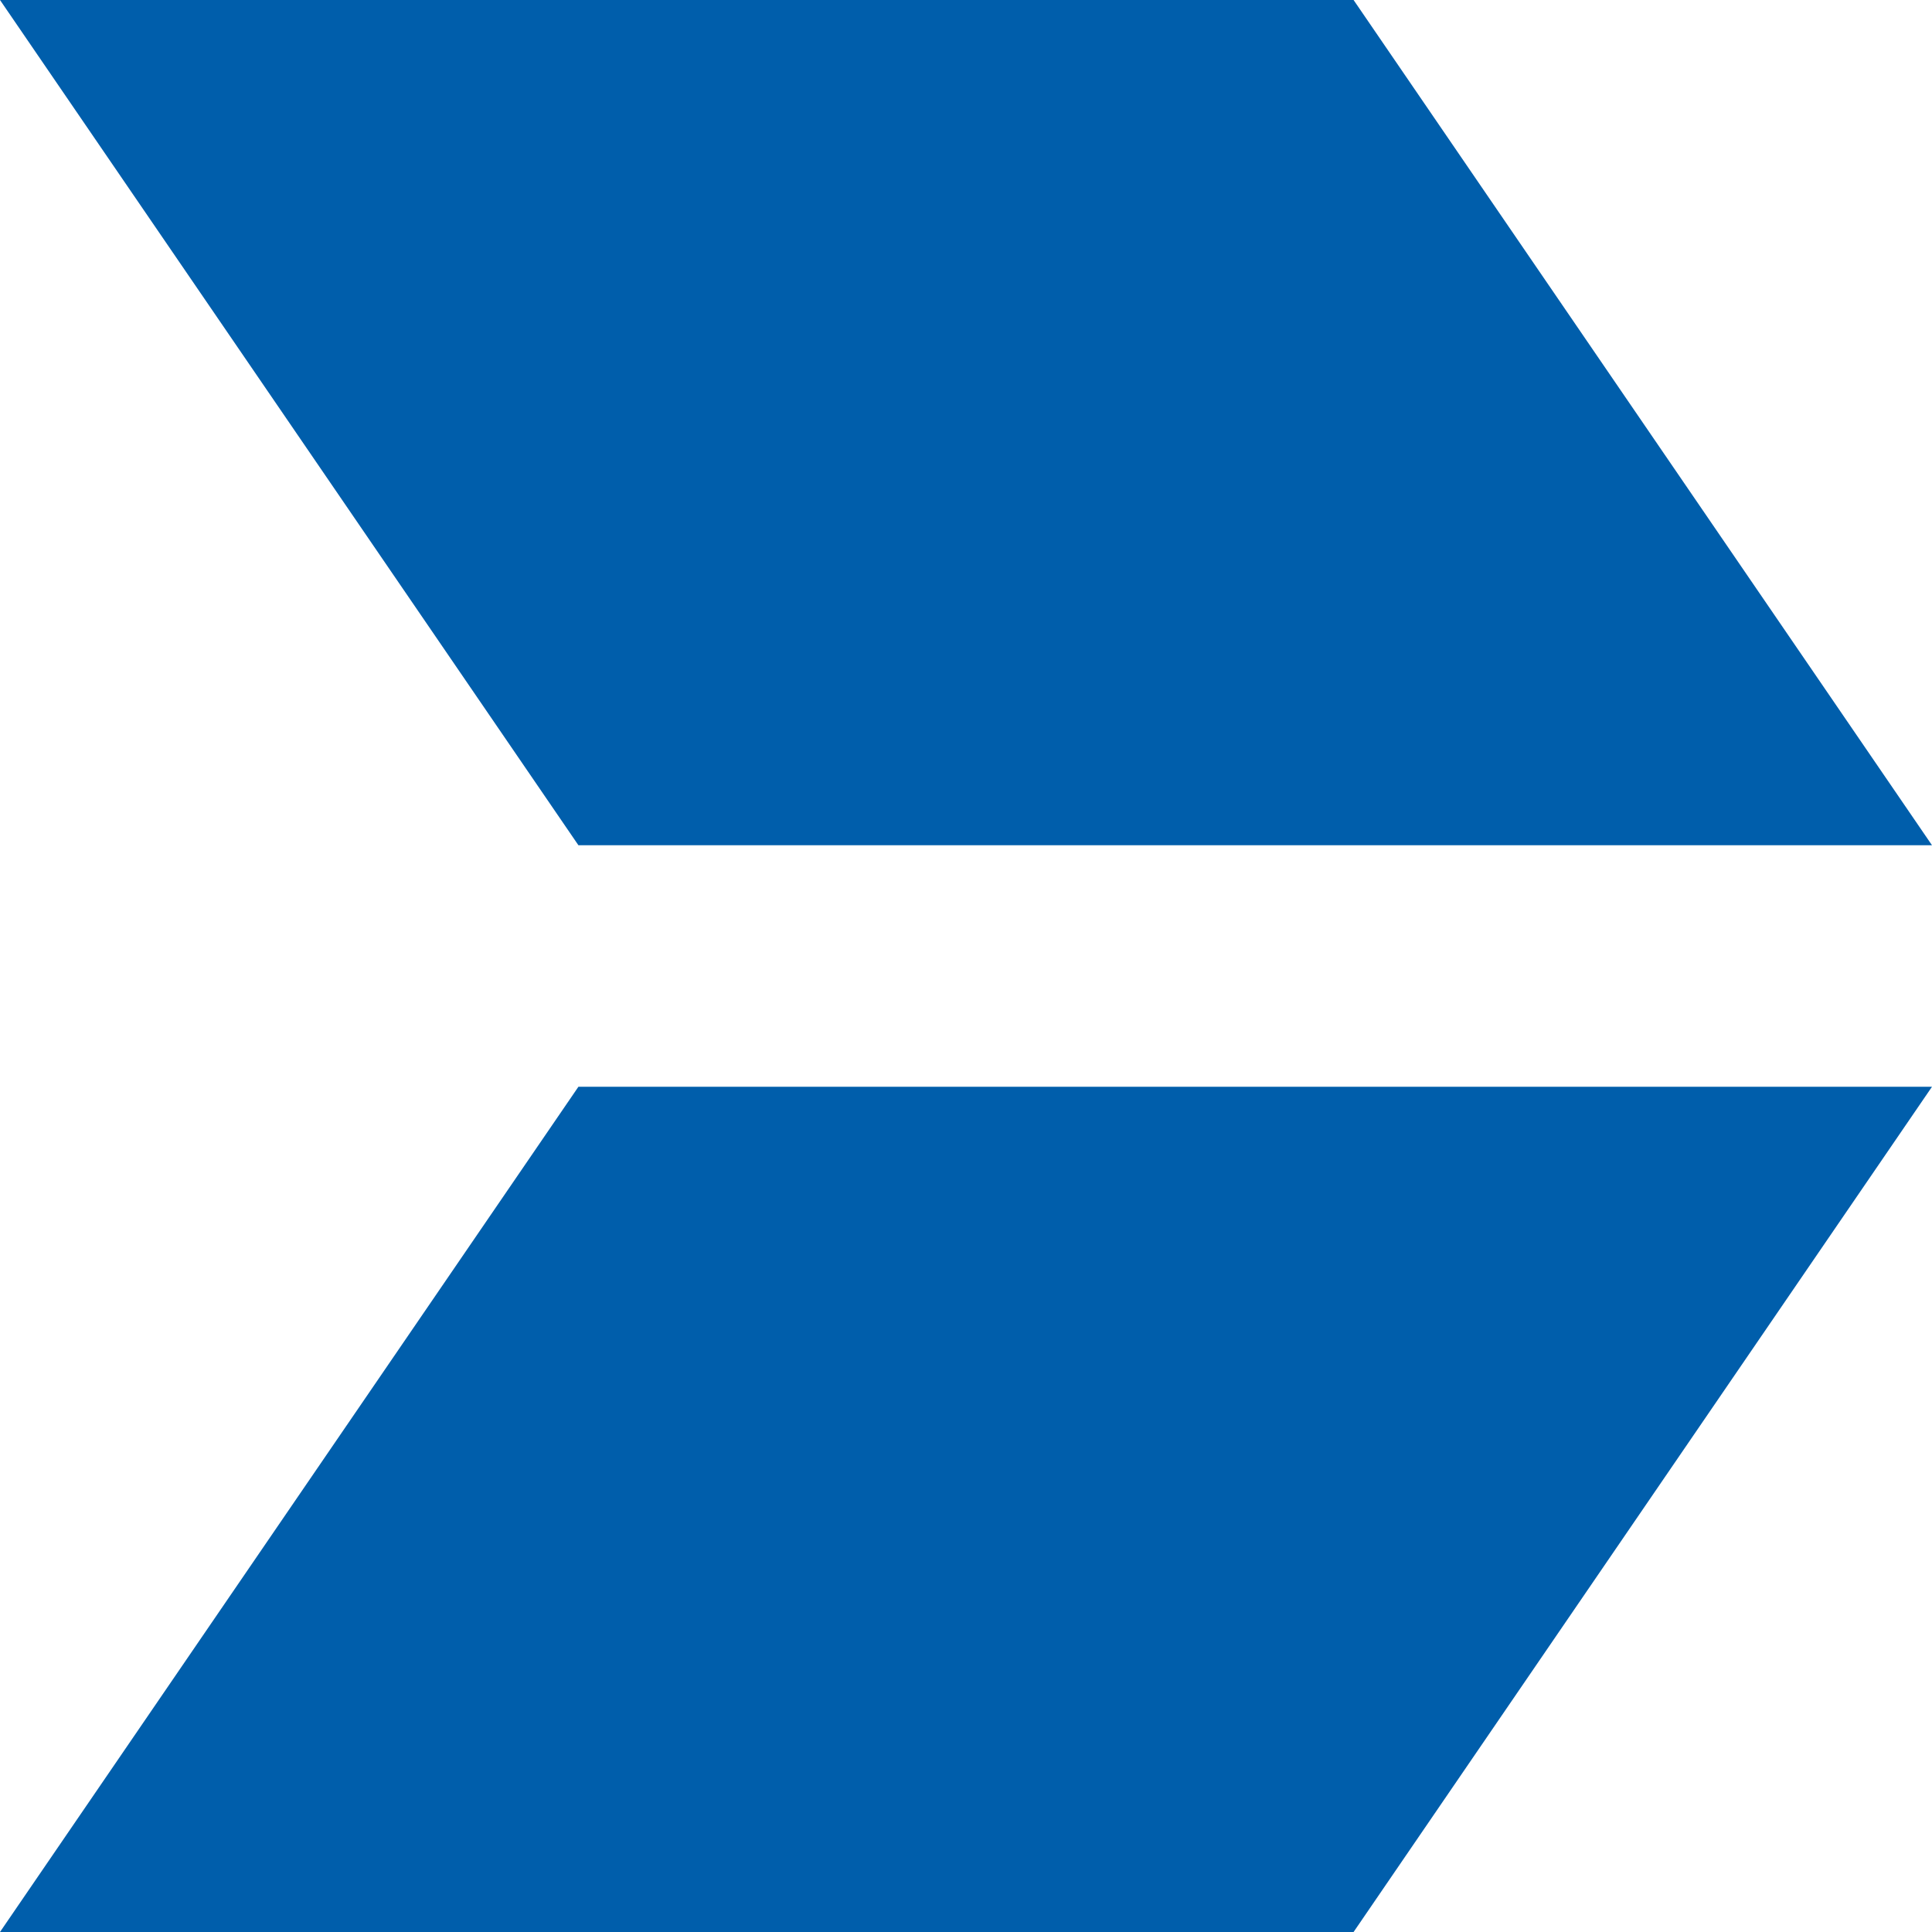 <?xml version="1.0" encoding="UTF-8"?> <svg xmlns="http://www.w3.org/2000/svg" width="18" height="18" viewBox="0 0 18 18" fill="none"><path d="M5.389 10.125L0 18H12.611L18 10.125H5.389Z" fill="#005EAB"></path><path d="M0 0L5.389 7.875H18L12.611 0H0Z" fill="#005EAB"></path></svg> 